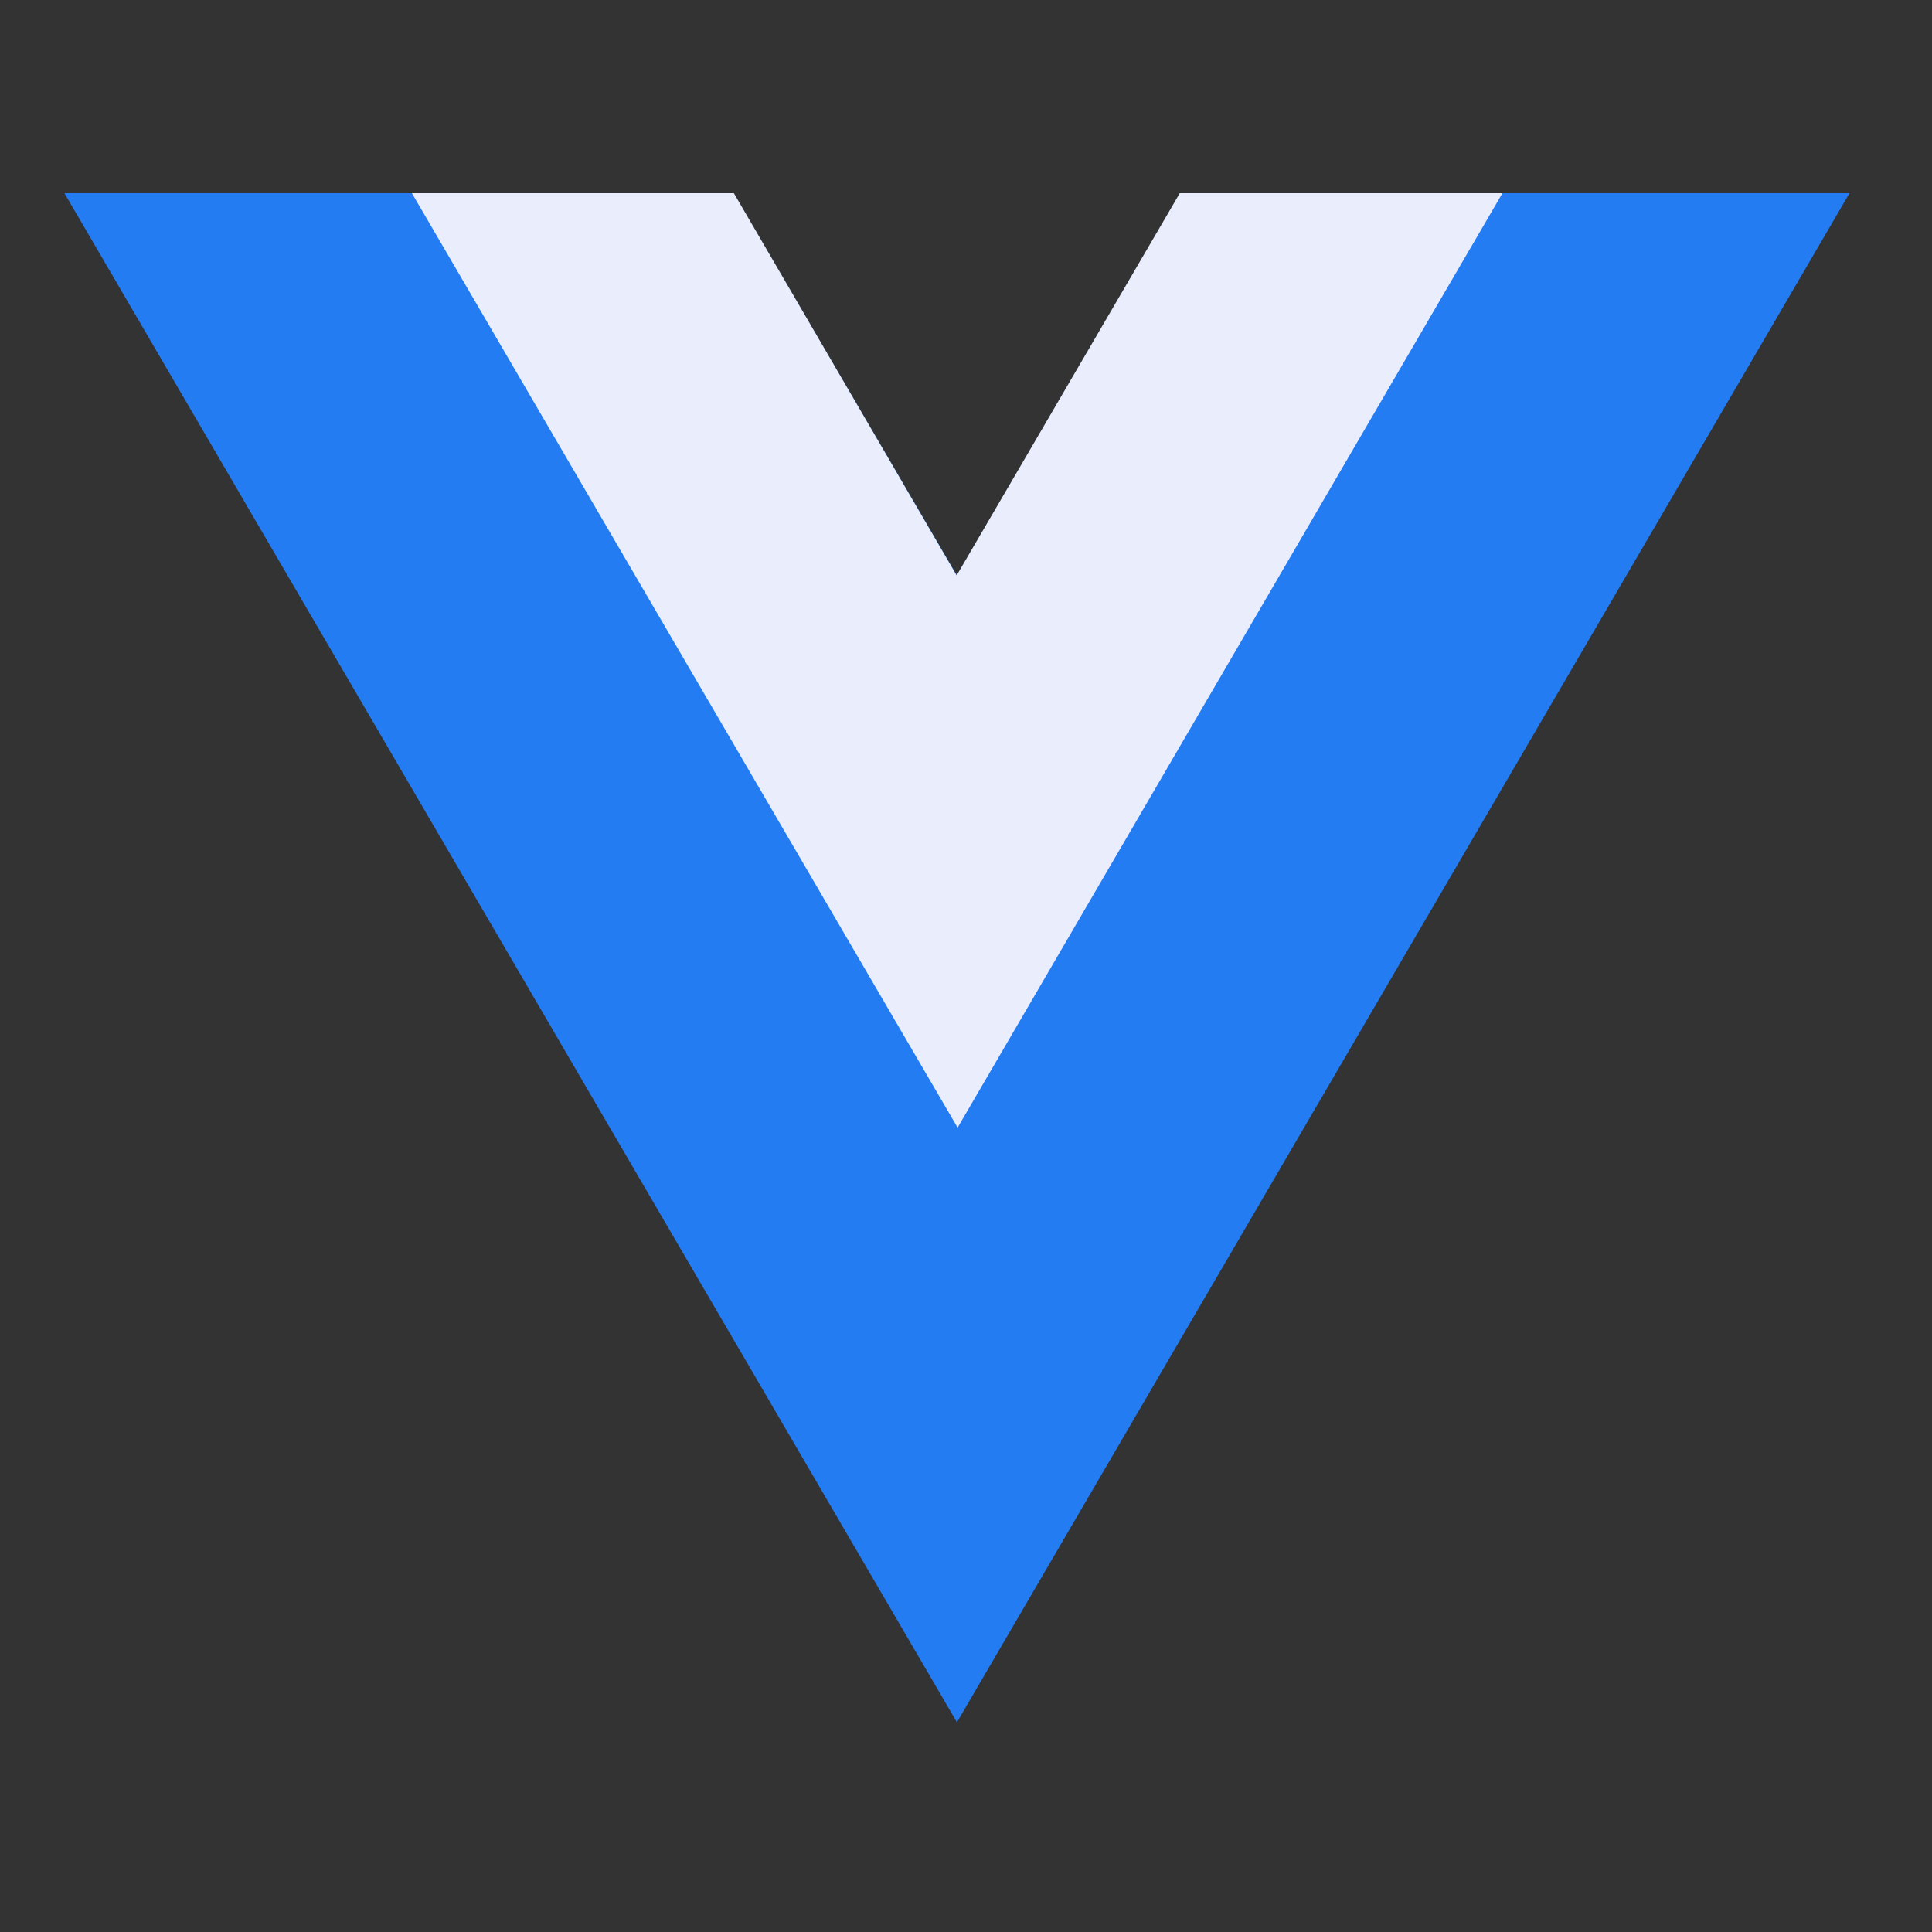 <svg xmlns="http://www.w3.org/2000/svg" xmlns:xlink="http://www.w3.org/1999/xlink" width="20" height="20" viewBox="0 0 20 20">
  <rect x="0" y="0" width="20" height="20" fill="#333333" stroke="none"/>
  <defs>
    <clipPath id="clip-edge-vue">
      <rect width="20" height="20"/>
    </clipPath>
  </defs>
  <g id="edge-vue" clip-path="url(#clip-edge-vue)">
    <g id="edge-vue-2" data-name="edge-vue" transform="translate(-139 -4975)">
      <rect id="Rectangle_810" data-name="Rectangle 810" width="20" height="20" transform="translate(139 4975)" fill="none"/>
      <g id="icons8-vue-js" transform="translate(139.667 4977)">
        <path id="Path_72" data-name="Path 72" d="M12.213,11.957,9.9,8H2.974l9.239,15.829L21.453,8H14.525Z" transform="translate(-2.974 -8)" fill="#247cf3"/>
        <path id="Path_73" data-name="Path 73" d="M19.1,8l-2.31,3.957L14.484,8H11.151L16.8,17.673,22.44,8Z" transform="translate(-7.554 -8)" fill="#e9edfc"/>
      </g>
    </g>
  </g>
</svg>
